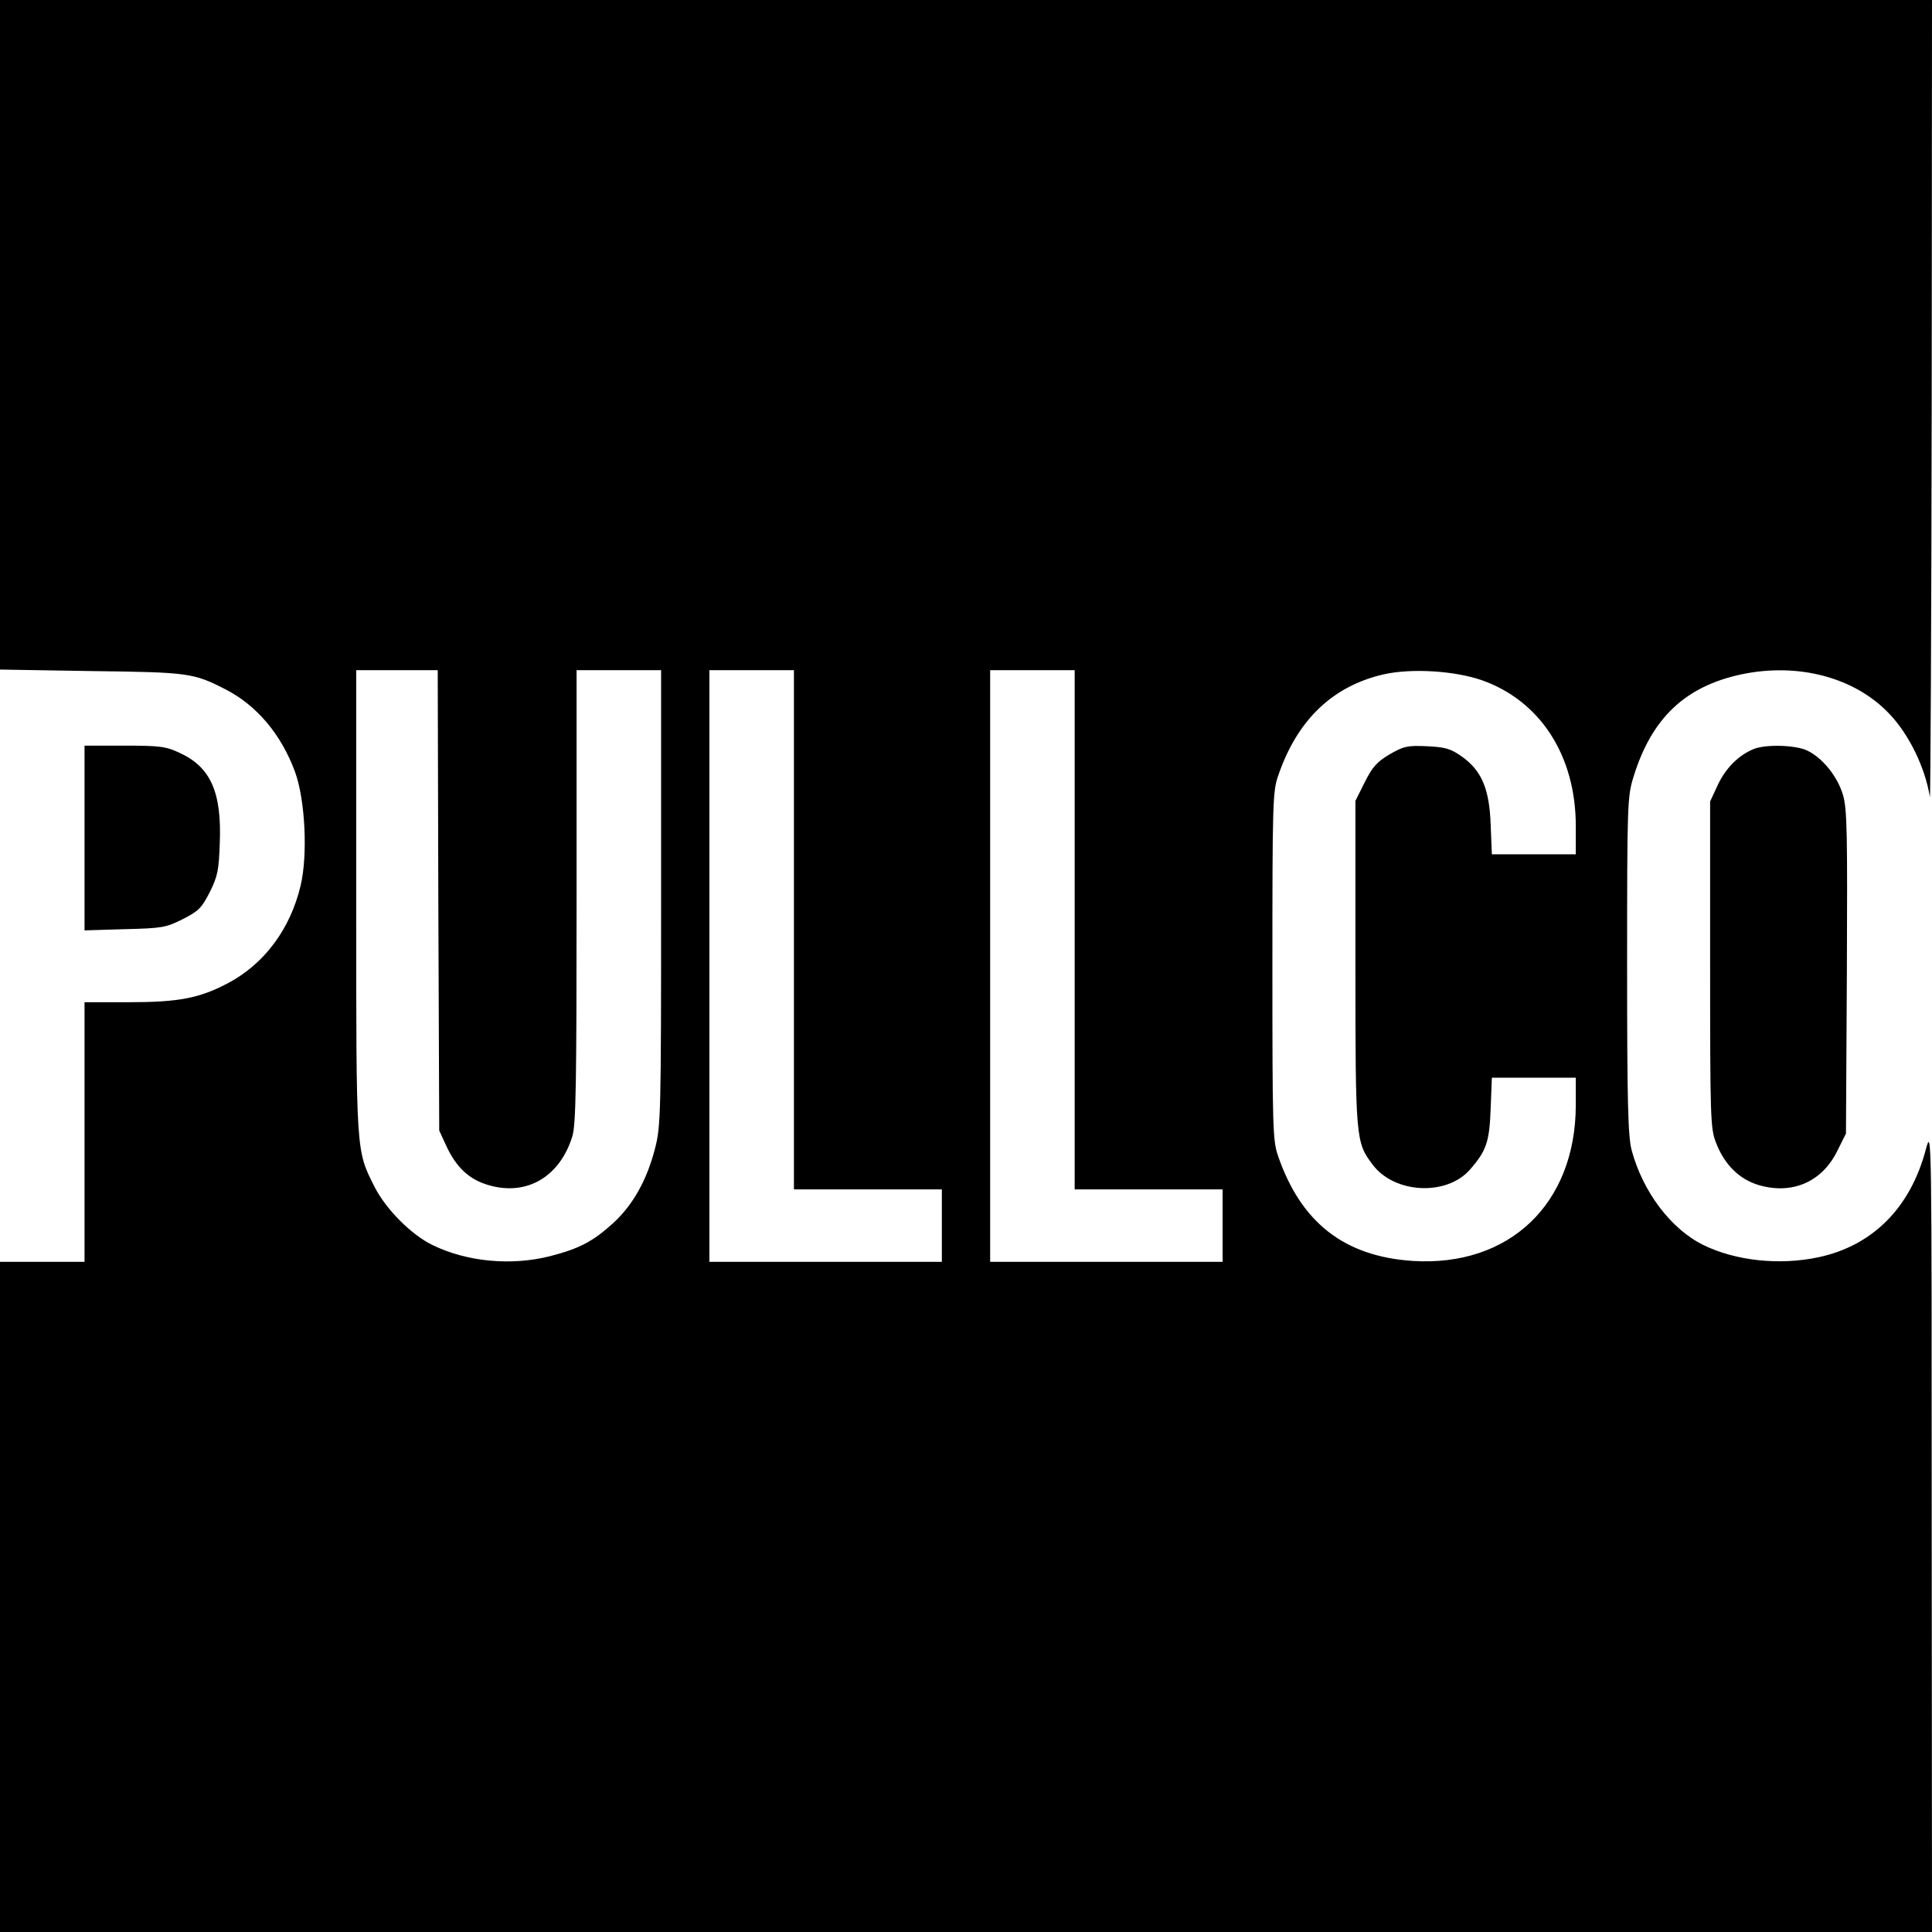 <?xml version="1.0" standalone="no"?>
<!DOCTYPE svg PUBLIC "-//W3C//DTD SVG 20010904//EN"
 "http://www.w3.org/TR/2001/REC-SVG-20010904/DTD/svg10.dtd">
<svg version="1.0" xmlns="http://www.w3.org/2000/svg"
 width="640pt" height="640pt" viewBox="0 0 640 640"
 preserveAspectRatio="xMidYMid meet">
<g transform="translate(0,640) scale(0.1,-0.1)"
fill="#000000" stroke="none">
<path d="M0 5291 l0 -1109 303 -5 c322 -4 337 -6 443 -60 104 -53 185 -149
231 -273 34 -92 43 -275 19 -377 -34 -144 -120 -260 -241 -324 -95 -50 -164
-63 -329 -63 l-146 0 0 -430 0 -430 -140 0 -140 0 0 -1110 0 -1110 3200 0
3200 0 -1 1333 c0 1321 0 1331 -19 1261 -51 -195 -177 -321 -357 -359 -128
-27 -273 -12 -381 41 -107 53 -200 176 -237 314 -12 45 -15 157 -15 611 0 539
1 559 21 625 60 195 171 300 357 340 189 40 377 -10 491 -131 65 -68 118 -177
134 -275 2 -14 5 575 6 1308 l1 1332 -3200 0 -3200 0 0 -1109z m1452 -1873 l3
-763 23 -50 c33 -72 77 -113 141 -131 126 -37 236 28 277 162 12 39 14 175 14
796 l0 748 140 0 140 0 0 -753 c0 -718 -1 -757 -20 -831 -27 -105 -73 -187
-138 -247 -67 -61 -112 -85 -209 -110 -129 -33 -277 -19 -391 37 -70 34 -154
119 -191 192 -62 123 -61 105 -61 946 l0 766 135 0 135 0 2 -762z m1178 -98
l0 -860 245 0 245 0 0 -120 0 -120 -385 0 -385 0 0 980 0 980 140 0 140 0 0
-860z m930 0 l0 -860 245 0 245 0 0 -120 0 -120 -385 0 -385 0 0 980 0 980
140 0 140 0 0 -860z m1348 827 c194 -68 312 -250 312 -483 l0 -94 -139 0 -139
0 -4 98 c-4 119 -30 180 -97 227 -36 25 -53 30 -114 33 -65 3 -77 0 -124 -27
-42 -25 -57 -42 -82 -92 l-31 -62 0 -538 c0 -585 1 -592 57 -667 72 -96 244
-105 322 -17 55 63 65 92 69 203 l4 102 139 0 139 0 0 -92 c-1 -326 -220 -535
-540 -515 -227 15 -370 127 -446 347 -18 51 -19 92 -19 630 0 538 1 579 19
630 63 185 180 297 349 336 92 21 235 12 325 -19z"/>
<path d="M280 3624 l0 -306 133 4 c123 3 136 5 192 33 53 27 63 37 90 90 26
52 30 73 33 161 7 169 -30 253 -133 300 -44 21 -65 24 -182 24 l-133 0 0 -306z"/>
<path d="M5810 3919 c-50 -20 -93 -63 -119 -118 l-26 -56 0 -540 c0 -506 1
-543 19 -589 28 -74 78 -123 143 -142 110 -32 209 11 259 113 l29 58 3 534 c2
462 1 541 -13 588 -18 61 -68 123 -119 147 -38 18 -136 21 -176 5z"/>
</g>
</svg>
